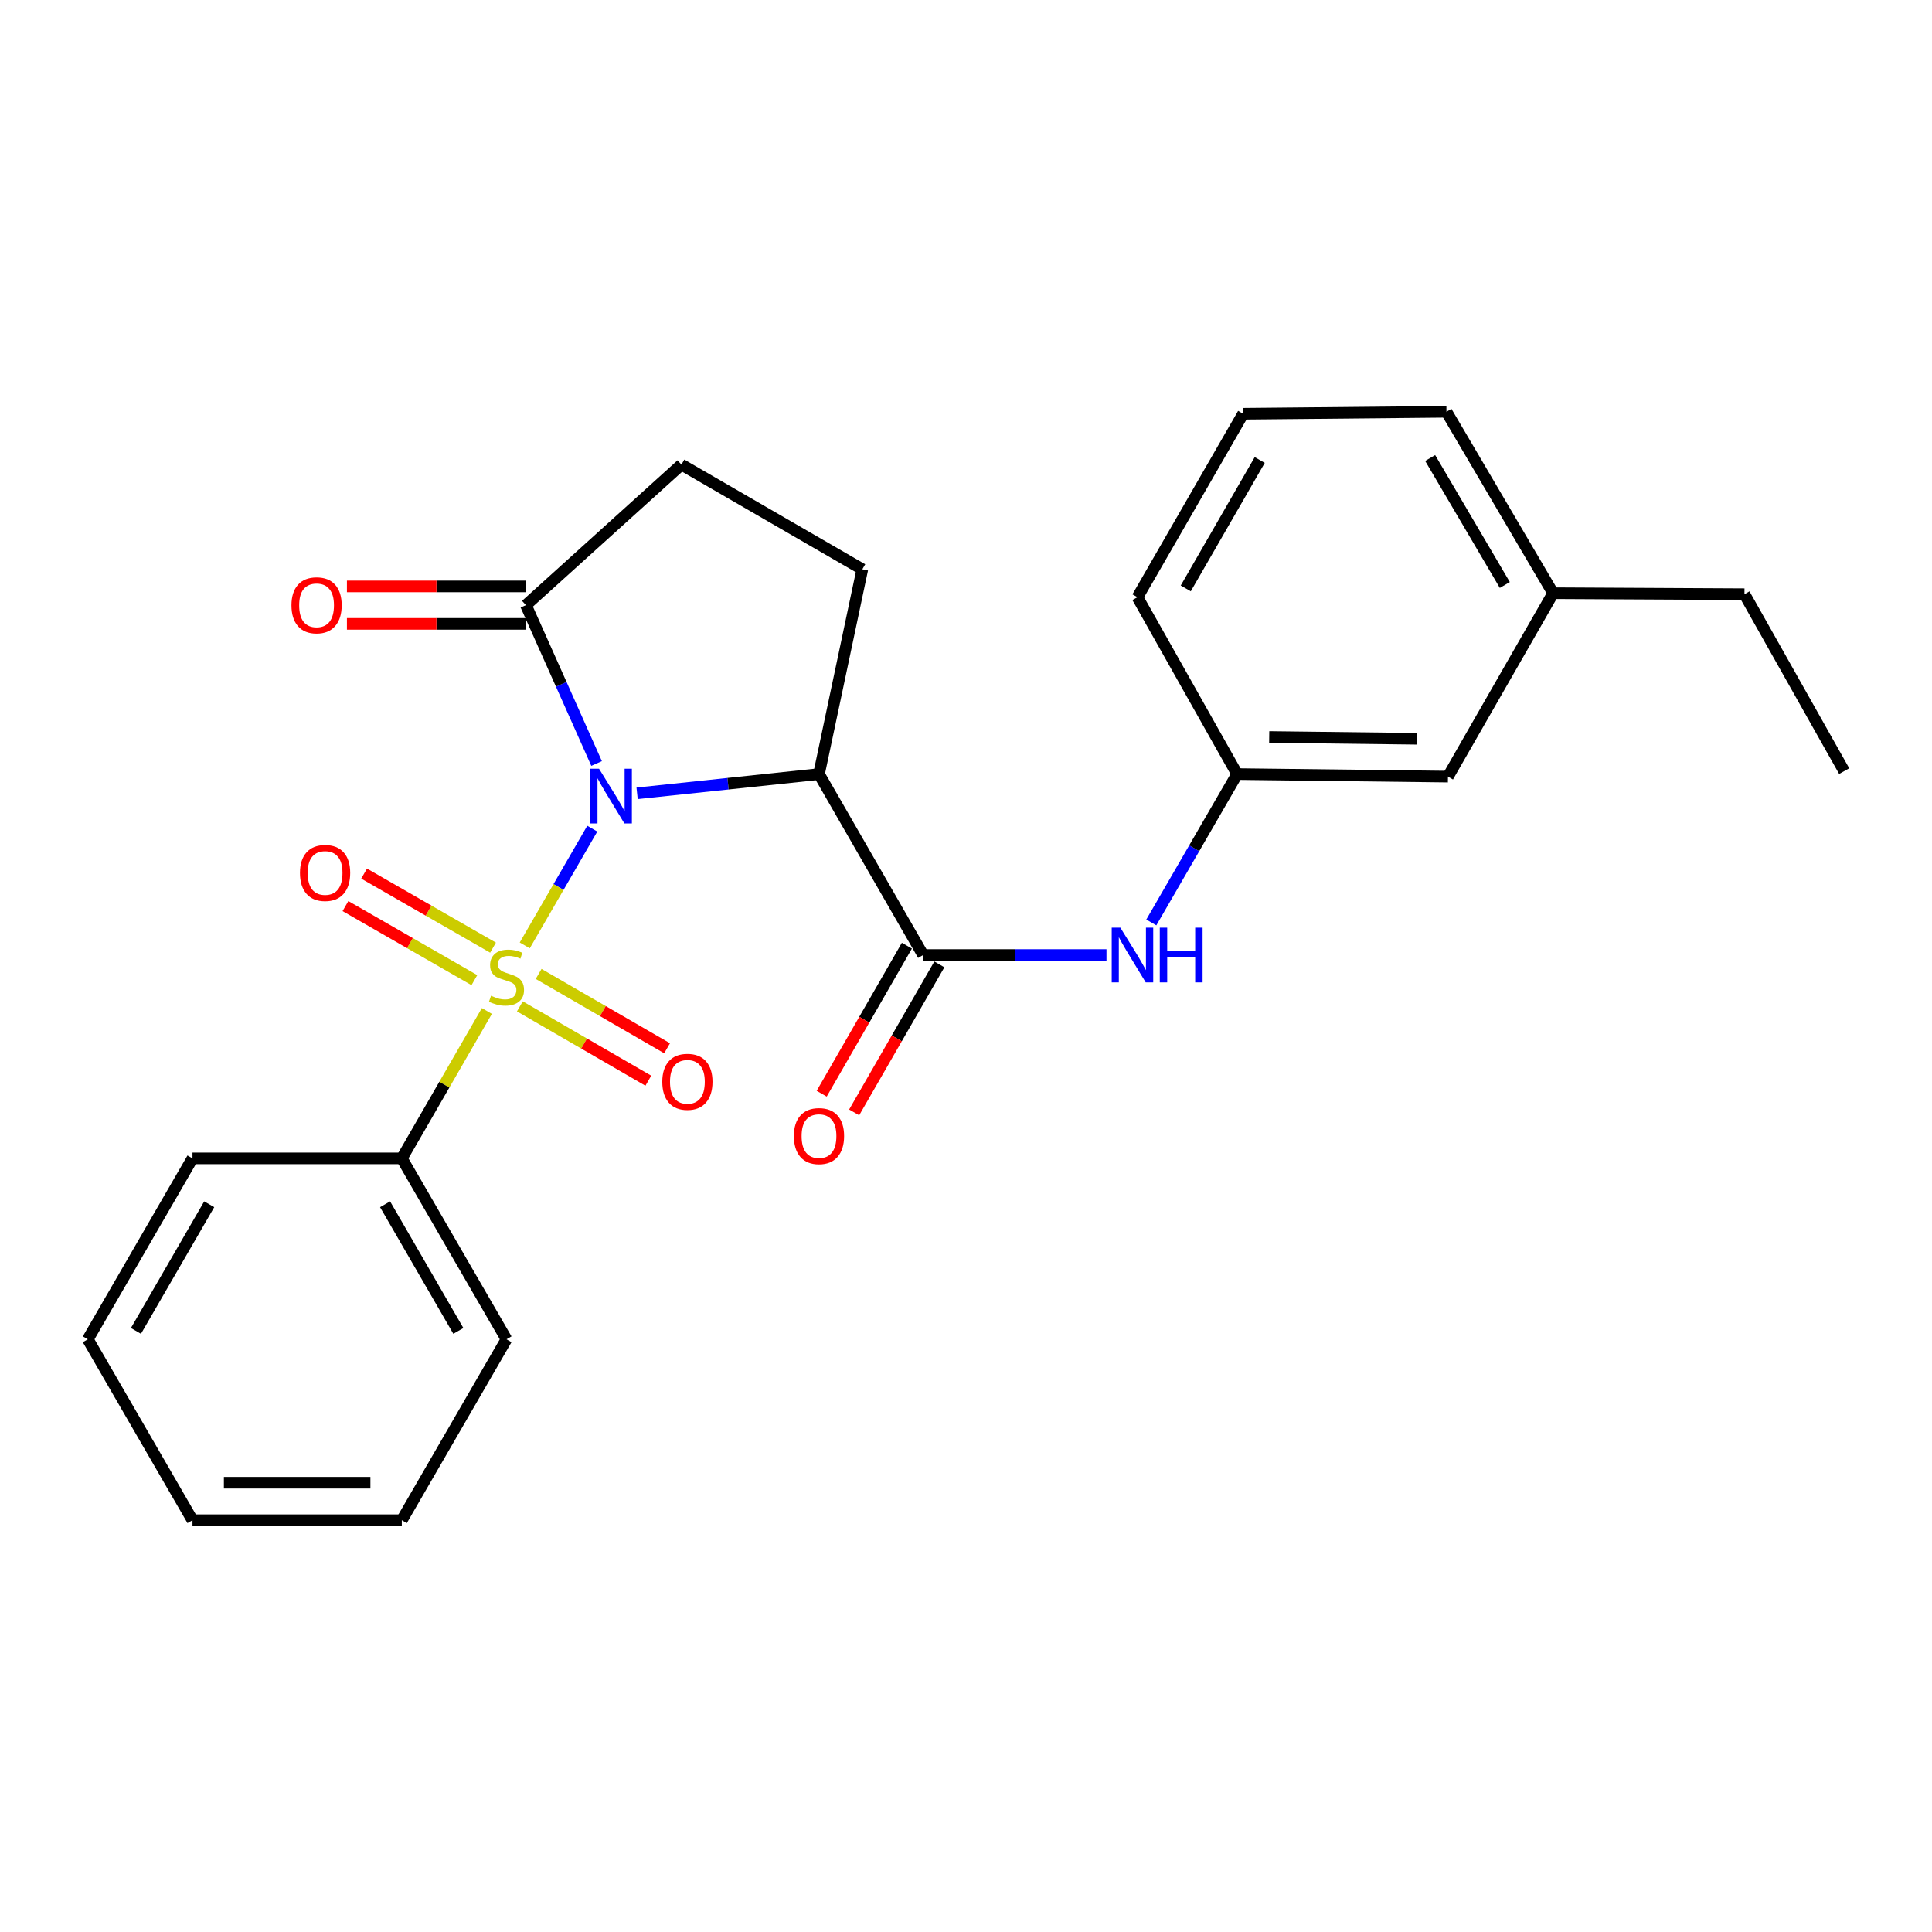<?xml version='1.0' encoding='iso-8859-1'?>
<svg version='1.1' baseProfile='full'
              xmlns='http://www.w3.org/2000/svg'
                      xmlns:rdkit='http://www.rdkit.org/xml'
                      xmlns:xlink='http://www.w3.org/1999/xlink'
                  xml:space='preserve'
width='1000px' height='1000px' viewBox='0 0 1000 1000'>
<!-- END OF HEADER -->
<rect style='opacity:1.0;fill:#FFFFFF;stroke:none' width='1000' height='1000' x='0' y='0'> </rect>
<path class='bond-0' d='M 306.564,428.913 L 289.084,459.127' style='fill:none;fill-rule:evenodd;stroke:#0000FF;stroke-width:6px;stroke-linecap:butt;stroke-linejoin:miter;stroke-opacity:1' />
<path class='bond-0' d='M 289.084,459.127 L 271.605,489.34' style='fill:none;fill-rule:evenodd;stroke:#CCCC00;stroke-width:6px;stroke-linecap:butt;stroke-linejoin:miter;stroke-opacity:1' />
<path class='bond-1' d='M 329.765,410.626 L 376.838,405.644' style='fill:none;fill-rule:evenodd;stroke:#0000FF;stroke-width:6px;stroke-linecap:butt;stroke-linejoin:miter;stroke-opacity:1' />
<path class='bond-1' d='M 376.838,405.644 L 423.91,400.662' style='fill:none;fill-rule:evenodd;stroke:#000000;stroke-width:6px;stroke-linecap:butt;stroke-linejoin:miter;stroke-opacity:1' />
<path class='bond-3' d='M 308.794,395.184 L 290.505,354.201' style='fill:none;fill-rule:evenodd;stroke:#0000FF;stroke-width:6px;stroke-linecap:butt;stroke-linejoin:miter;stroke-opacity:1' />
<path class='bond-3' d='M 290.505,354.201 L 272.216,313.218' style='fill:none;fill-rule:evenodd;stroke:#000000;stroke-width:6px;stroke-linecap:butt;stroke-linejoin:miter;stroke-opacity:1' />
<path class='bond-6' d='M 255.195,490.5 L 221.829,471.338' style='fill:none;fill-rule:evenodd;stroke:#CCCC00;stroke-width:6px;stroke-linecap:butt;stroke-linejoin:miter;stroke-opacity:1' />
<path class='bond-6' d='M 221.829,471.338 L 188.462,452.176' style='fill:none;fill-rule:evenodd;stroke:#FF0000;stroke-width:6px;stroke-linecap:butt;stroke-linejoin:miter;stroke-opacity:1' />
<path class='bond-6' d='M 245.538,507.316 L 212.172,488.154' style='fill:none;fill-rule:evenodd;stroke:#CCCC00;stroke-width:6px;stroke-linecap:butt;stroke-linejoin:miter;stroke-opacity:1' />
<path class='bond-6' d='M 212.172,488.154 L 178.805,468.991' style='fill:none;fill-rule:evenodd;stroke:#FF0000;stroke-width:6px;stroke-linecap:butt;stroke-linejoin:miter;stroke-opacity:1' />
<path class='bond-7' d='M 269.083,520.888 L 302.328,540.123' style='fill:none;fill-rule:evenodd;stroke:#CCCC00;stroke-width:6px;stroke-linecap:butt;stroke-linejoin:miter;stroke-opacity:1' />
<path class='bond-7' d='M 302.328,540.123 L 335.573,559.358' style='fill:none;fill-rule:evenodd;stroke:#FF0000;stroke-width:6px;stroke-linecap:butt;stroke-linejoin:miter;stroke-opacity:1' />
<path class='bond-7' d='M 278.794,504.103 L 312.039,523.338' style='fill:none;fill-rule:evenodd;stroke:#CCCC00;stroke-width:6px;stroke-linecap:butt;stroke-linejoin:miter;stroke-opacity:1' />
<path class='bond-7' d='M 312.039,523.338 L 345.284,542.573' style='fill:none;fill-rule:evenodd;stroke:#FF0000;stroke-width:6px;stroke-linecap:butt;stroke-linejoin:miter;stroke-opacity:1' />
<path class='bond-8' d='M 252.004,523.268 L 229.99,561.421' style='fill:none;fill-rule:evenodd;stroke:#CCCC00;stroke-width:6px;stroke-linecap:butt;stroke-linejoin:miter;stroke-opacity:1' />
<path class='bond-8' d='M 229.99,561.421 L 207.976,599.575' style='fill:none;fill-rule:evenodd;stroke:#000000;stroke-width:6px;stroke-linecap:butt;stroke-linejoin:miter;stroke-opacity:1' />
<path class='bond-2' d='M 423.91,400.662 L 477.808,494.323' style='fill:none;fill-rule:evenodd;stroke:#000000;stroke-width:6px;stroke-linecap:butt;stroke-linejoin:miter;stroke-opacity:1' />
<path class='bond-5' d='M 423.91,400.662 L 446.34,294.656' style='fill:none;fill-rule:evenodd;stroke:#000000;stroke-width:6px;stroke-linecap:butt;stroke-linejoin:miter;stroke-opacity:1' />
<path class='bond-4' d='M 477.808,494.323 L 525.261,494.323' style='fill:none;fill-rule:evenodd;stroke:#000000;stroke-width:6px;stroke-linecap:butt;stroke-linejoin:miter;stroke-opacity:1' />
<path class='bond-4' d='M 525.261,494.323 L 572.714,494.323' style='fill:none;fill-rule:evenodd;stroke:#0000FF;stroke-width:6px;stroke-linecap:butt;stroke-linejoin:miter;stroke-opacity:1' />
<path class='bond-10' d='M 469.405,489.485 L 447.355,527.789' style='fill:none;fill-rule:evenodd;stroke:#000000;stroke-width:6px;stroke-linecap:butt;stroke-linejoin:miter;stroke-opacity:1' />
<path class='bond-10' d='M 447.355,527.789 L 425.305,566.093' style='fill:none;fill-rule:evenodd;stroke:#FF0000;stroke-width:6px;stroke-linecap:butt;stroke-linejoin:miter;stroke-opacity:1' />
<path class='bond-10' d='M 486.211,499.16 L 464.161,537.463' style='fill:none;fill-rule:evenodd;stroke:#000000;stroke-width:6px;stroke-linecap:butt;stroke-linejoin:miter;stroke-opacity:1' />
<path class='bond-10' d='M 464.161,537.463 L 442.111,575.767' style='fill:none;fill-rule:evenodd;stroke:#FF0000;stroke-width:6px;stroke-linecap:butt;stroke-linejoin:miter;stroke-opacity:1' />
<path class='bond-9' d='M 272.216,313.218 L 352.701,240.478' style='fill:none;fill-rule:evenodd;stroke:#000000;stroke-width:6px;stroke-linecap:butt;stroke-linejoin:miter;stroke-opacity:1' />
<path class='bond-11' d='M 272.216,303.522 L 225.893,303.522' style='fill:none;fill-rule:evenodd;stroke:#000000;stroke-width:6px;stroke-linecap:butt;stroke-linejoin:miter;stroke-opacity:1' />
<path class='bond-11' d='M 225.893,303.522 L 179.57,303.522' style='fill:none;fill-rule:evenodd;stroke:#FF0000;stroke-width:6px;stroke-linecap:butt;stroke-linejoin:miter;stroke-opacity:1' />
<path class='bond-11' d='M 272.216,322.913 L 225.893,322.913' style='fill:none;fill-rule:evenodd;stroke:#000000;stroke-width:6px;stroke-linecap:butt;stroke-linejoin:miter;stroke-opacity:1' />
<path class='bond-11' d='M 225.893,322.913 L 179.57,322.913' style='fill:none;fill-rule:evenodd;stroke:#FF0000;stroke-width:6px;stroke-linecap:butt;stroke-linejoin:miter;stroke-opacity:1' />
<path class='bond-12' d='M 595.918,477.458 L 618.129,439.06' style='fill:none;fill-rule:evenodd;stroke:#0000FF;stroke-width:6px;stroke-linecap:butt;stroke-linejoin:miter;stroke-opacity:1' />
<path class='bond-12' d='M 618.129,439.06 L 640.34,400.662' style='fill:none;fill-rule:evenodd;stroke:#000000;stroke-width:6px;stroke-linecap:butt;stroke-linejoin:miter;stroke-opacity:1' />
<path class='bond-25' d='M 446.34,294.656 L 352.701,240.478' style='fill:none;fill-rule:evenodd;stroke:#000000;stroke-width:6px;stroke-linecap:butt;stroke-linejoin:miter;stroke-opacity:1' />
<path class='bond-17' d='M 207.976,599.575 L 262.154,693.214' style='fill:none;fill-rule:evenodd;stroke:#000000;stroke-width:6px;stroke-linecap:butt;stroke-linejoin:miter;stroke-opacity:1' />
<path class='bond-17' d='M 199.318,623.332 L 237.242,688.879' style='fill:none;fill-rule:evenodd;stroke:#000000;stroke-width:6px;stroke-linecap:butt;stroke-linejoin:miter;stroke-opacity:1' />
<path class='bond-18' d='M 207.976,599.575 L 99.632,599.575' style='fill:none;fill-rule:evenodd;stroke:#000000;stroke-width:6px;stroke-linecap:butt;stroke-linejoin:miter;stroke-opacity:1' />
<path class='bond-13' d='M 640.34,400.662 L 749.46,401.976' style='fill:none;fill-rule:evenodd;stroke:#000000;stroke-width:6px;stroke-linecap:butt;stroke-linejoin:miter;stroke-opacity:1' />
<path class='bond-13' d='M 656.941,381.469 L 733.325,382.389' style='fill:none;fill-rule:evenodd;stroke:#000000;stroke-width:6px;stroke-linecap:butt;stroke-linejoin:miter;stroke-opacity:1' />
<path class='bond-16' d='M 640.34,400.662 L 588.737,309.113' style='fill:none;fill-rule:evenodd;stroke:#000000;stroke-width:6px;stroke-linecap:butt;stroke-linejoin:miter;stroke-opacity:1' />
<path class='bond-14' d='M 749.46,401.976 L 803.885,307.034' style='fill:none;fill-rule:evenodd;stroke:#000000;stroke-width:6px;stroke-linecap:butt;stroke-linejoin:miter;stroke-opacity:1' />
<path class='bond-20' d='M 803.885,307.034 L 902.932,307.551' style='fill:none;fill-rule:evenodd;stroke:#000000;stroke-width:6px;stroke-linecap:butt;stroke-linejoin:miter;stroke-opacity:1' />
<path class='bond-27' d='M 803.885,307.034 L 748.684,213.147' style='fill:none;fill-rule:evenodd;stroke:#000000;stroke-width:6px;stroke-linecap:butt;stroke-linejoin:miter;stroke-opacity:1' />
<path class='bond-27' d='M 778.889,302.779 L 740.248,237.058' style='fill:none;fill-rule:evenodd;stroke:#000000;stroke-width:6px;stroke-linecap:butt;stroke-linejoin:miter;stroke-opacity:1' />
<path class='bond-15' d='M 643.443,214.171 L 588.737,309.113' style='fill:none;fill-rule:evenodd;stroke:#000000;stroke-width:6px;stroke-linecap:butt;stroke-linejoin:miter;stroke-opacity:1' />
<path class='bond-15' d='M 652.039,238.093 L 613.745,304.553' style='fill:none;fill-rule:evenodd;stroke:#000000;stroke-width:6px;stroke-linecap:butt;stroke-linejoin:miter;stroke-opacity:1' />
<path class='bond-19' d='M 643.443,214.171 L 748.684,213.147' style='fill:none;fill-rule:evenodd;stroke:#000000;stroke-width:6px;stroke-linecap:butt;stroke-linejoin:miter;stroke-opacity:1' />
<path class='bond-23' d='M 262.154,693.214 L 207.976,786.853' style='fill:none;fill-rule:evenodd;stroke:#000000;stroke-width:6px;stroke-linecap:butt;stroke-linejoin:miter;stroke-opacity:1' />
<path class='bond-22' d='M 99.632,599.575 L 45.455,693.214' style='fill:none;fill-rule:evenodd;stroke:#000000;stroke-width:6px;stroke-linecap:butt;stroke-linejoin:miter;stroke-opacity:1' />
<path class='bond-22' d='M 108.29,623.332 L 70.366,688.879' style='fill:none;fill-rule:evenodd;stroke:#000000;stroke-width:6px;stroke-linecap:butt;stroke-linejoin:miter;stroke-opacity:1' />
<path class='bond-21' d='M 902.932,307.551 L 954.545,399.132' style='fill:none;fill-rule:evenodd;stroke:#000000;stroke-width:6px;stroke-linecap:butt;stroke-linejoin:miter;stroke-opacity:1' />
<path class='bond-24' d='M 45.455,693.214 L 99.632,786.853' style='fill:none;fill-rule:evenodd;stroke:#000000;stroke-width:6px;stroke-linecap:butt;stroke-linejoin:miter;stroke-opacity:1' />
<path class='bond-26' d='M 207.976,786.853 L 99.632,786.853' style='fill:none;fill-rule:evenodd;stroke:#000000;stroke-width:6px;stroke-linecap:butt;stroke-linejoin:miter;stroke-opacity:1' />
<path class='bond-26' d='M 191.724,767.461 L 115.884,767.461' style='fill:none;fill-rule:evenodd;stroke:#000000;stroke-width:6px;stroke-linecap:butt;stroke-linejoin:miter;stroke-opacity:1' />
<path  class='atom-0' d='M 310.06 397.889
L 319.34 412.889
Q 320.26 414.369, 321.74 417.049
Q 323.22 419.729, 323.3 419.889
L 323.3 397.889
L 327.06 397.889
L 327.06 426.209
L 323.18 426.209
L 313.22 409.809
Q 312.06 407.889, 310.82 405.689
Q 309.62 403.489, 309.26 402.809
L 309.26 426.209
L 305.58 426.209
L 305.58 397.889
L 310.06 397.889
' fill='#0000FF'/>
<path  class='atom-1' d='M 254.154 515.397
Q 254.474 515.517, 255.794 516.077
Q 257.114 516.637, 258.554 516.997
Q 260.034 517.317, 261.474 517.317
Q 264.154 517.317, 265.714 516.037
Q 267.274 514.717, 267.274 512.437
Q 267.274 510.877, 266.474 509.917
Q 265.714 508.957, 264.514 508.437
Q 263.314 507.917, 261.314 507.317
Q 258.794 506.557, 257.274 505.837
Q 255.794 505.117, 254.714 503.597
Q 253.674 502.077, 253.674 499.517
Q 253.674 495.957, 256.074 493.757
Q 258.514 491.557, 263.314 491.557
Q 266.594 491.557, 270.314 493.117
L 269.394 496.197
Q 265.994 494.797, 263.434 494.797
Q 260.674 494.797, 259.154 495.957
Q 257.634 497.077, 257.674 499.037
Q 257.674 500.557, 258.434 501.477
Q 259.234 502.397, 260.354 502.917
Q 261.514 503.437, 263.434 504.037
Q 265.994 504.837, 267.514 505.637
Q 269.034 506.437, 270.114 508.077
Q 271.234 509.677, 271.234 512.437
Q 271.234 516.357, 268.594 518.477
Q 265.994 520.557, 261.634 520.557
Q 259.114 520.557, 257.194 519.997
Q 255.314 519.477, 253.074 518.557
L 254.154 515.397
' fill='#CCCC00'/>
<path  class='atom-5' d='M 579.903 480.163
L 589.183 495.163
Q 590.103 496.643, 591.583 499.323
Q 593.063 502.003, 593.143 502.163
L 593.143 480.163
L 596.903 480.163
L 596.903 508.483
L 593.023 508.483
L 583.063 492.083
Q 581.903 490.163, 580.663 487.963
Q 579.463 485.763, 579.103 485.083
L 579.103 508.483
L 575.423 508.483
L 575.423 480.163
L 579.903 480.163
' fill='#0000FF'/>
<path  class='atom-5' d='M 600.303 480.163
L 604.143 480.163
L 604.143 492.203
L 618.623 492.203
L 618.623 480.163
L 622.463 480.163
L 622.463 508.483
L 618.623 508.483
L 618.623 495.403
L 604.143 495.403
L 604.143 508.483
L 600.303 508.483
L 600.303 480.163
' fill='#0000FF'/>
<path  class='atom-7' d='M 155.267 451.838
Q 155.267 445.038, 158.627 441.238
Q 161.987 437.438, 168.267 437.438
Q 174.547 437.438, 177.907 441.238
Q 181.267 445.038, 181.267 451.838
Q 181.267 458.718, 177.867 462.638
Q 174.467 466.518, 168.267 466.518
Q 162.027 466.518, 158.627 462.638
Q 155.267 458.758, 155.267 451.838
M 168.267 463.318
Q 172.587 463.318, 174.907 460.438
Q 177.267 457.518, 177.267 451.838
Q 177.267 446.278, 174.907 443.478
Q 172.587 440.638, 168.267 440.638
Q 163.947 440.638, 161.587 443.438
Q 159.267 446.238, 159.267 451.838
Q 159.267 457.558, 161.587 460.438
Q 163.947 463.318, 168.267 463.318
' fill='#FF0000'/>
<path  class='atom-8' d='M 342.793 559.935
Q 342.793 553.135, 346.153 549.335
Q 349.513 545.535, 355.793 545.535
Q 362.073 545.535, 365.433 549.335
Q 368.793 553.135, 368.793 559.935
Q 368.793 566.815, 365.393 570.735
Q 361.993 574.615, 355.793 574.615
Q 349.553 574.615, 346.153 570.735
Q 342.793 566.855, 342.793 559.935
M 355.793 571.415
Q 360.113 571.415, 362.433 568.535
Q 364.793 565.615, 364.793 559.935
Q 364.793 554.375, 362.433 551.575
Q 360.113 548.735, 355.793 548.735
Q 351.473 548.735, 349.113 551.535
Q 346.793 554.335, 346.793 559.935
Q 346.793 565.655, 349.113 568.535
Q 351.473 571.415, 355.793 571.415
' fill='#FF0000'/>
<path  class='atom-11' d='M 410.91 588.031
Q 410.91 581.231, 414.27 577.431
Q 417.63 573.631, 423.91 573.631
Q 430.19 573.631, 433.55 577.431
Q 436.91 581.231, 436.91 588.031
Q 436.91 594.911, 433.51 598.831
Q 430.11 602.711, 423.91 602.711
Q 417.67 602.711, 414.27 598.831
Q 410.91 594.951, 410.91 588.031
M 423.91 599.511
Q 428.23 599.511, 430.55 596.631
Q 432.91 593.711, 432.91 588.031
Q 432.91 582.471, 430.55 579.671
Q 428.23 576.831, 423.91 576.831
Q 419.59 576.831, 417.23 579.631
Q 414.91 582.431, 414.91 588.031
Q 414.91 593.751, 417.23 596.631
Q 419.59 599.511, 423.91 599.511
' fill='#FF0000'/>
<path  class='atom-12' d='M 150.861 313.298
Q 150.861 306.498, 154.221 302.698
Q 157.581 298.898, 163.861 298.898
Q 170.141 298.898, 173.501 302.698
Q 176.861 306.498, 176.861 313.298
Q 176.861 320.178, 173.461 324.098
Q 170.061 327.978, 163.861 327.978
Q 157.621 327.978, 154.221 324.098
Q 150.861 320.218, 150.861 313.298
M 163.861 324.778
Q 168.181 324.778, 170.501 321.898
Q 172.861 318.978, 172.861 313.298
Q 172.861 307.738, 170.501 304.938
Q 168.181 302.098, 163.861 302.098
Q 159.541 302.098, 157.181 304.898
Q 154.861 307.698, 154.861 313.298
Q 154.861 319.018, 157.181 321.898
Q 159.541 324.778, 163.861 324.778
' fill='#FF0000'/>
</svg>
